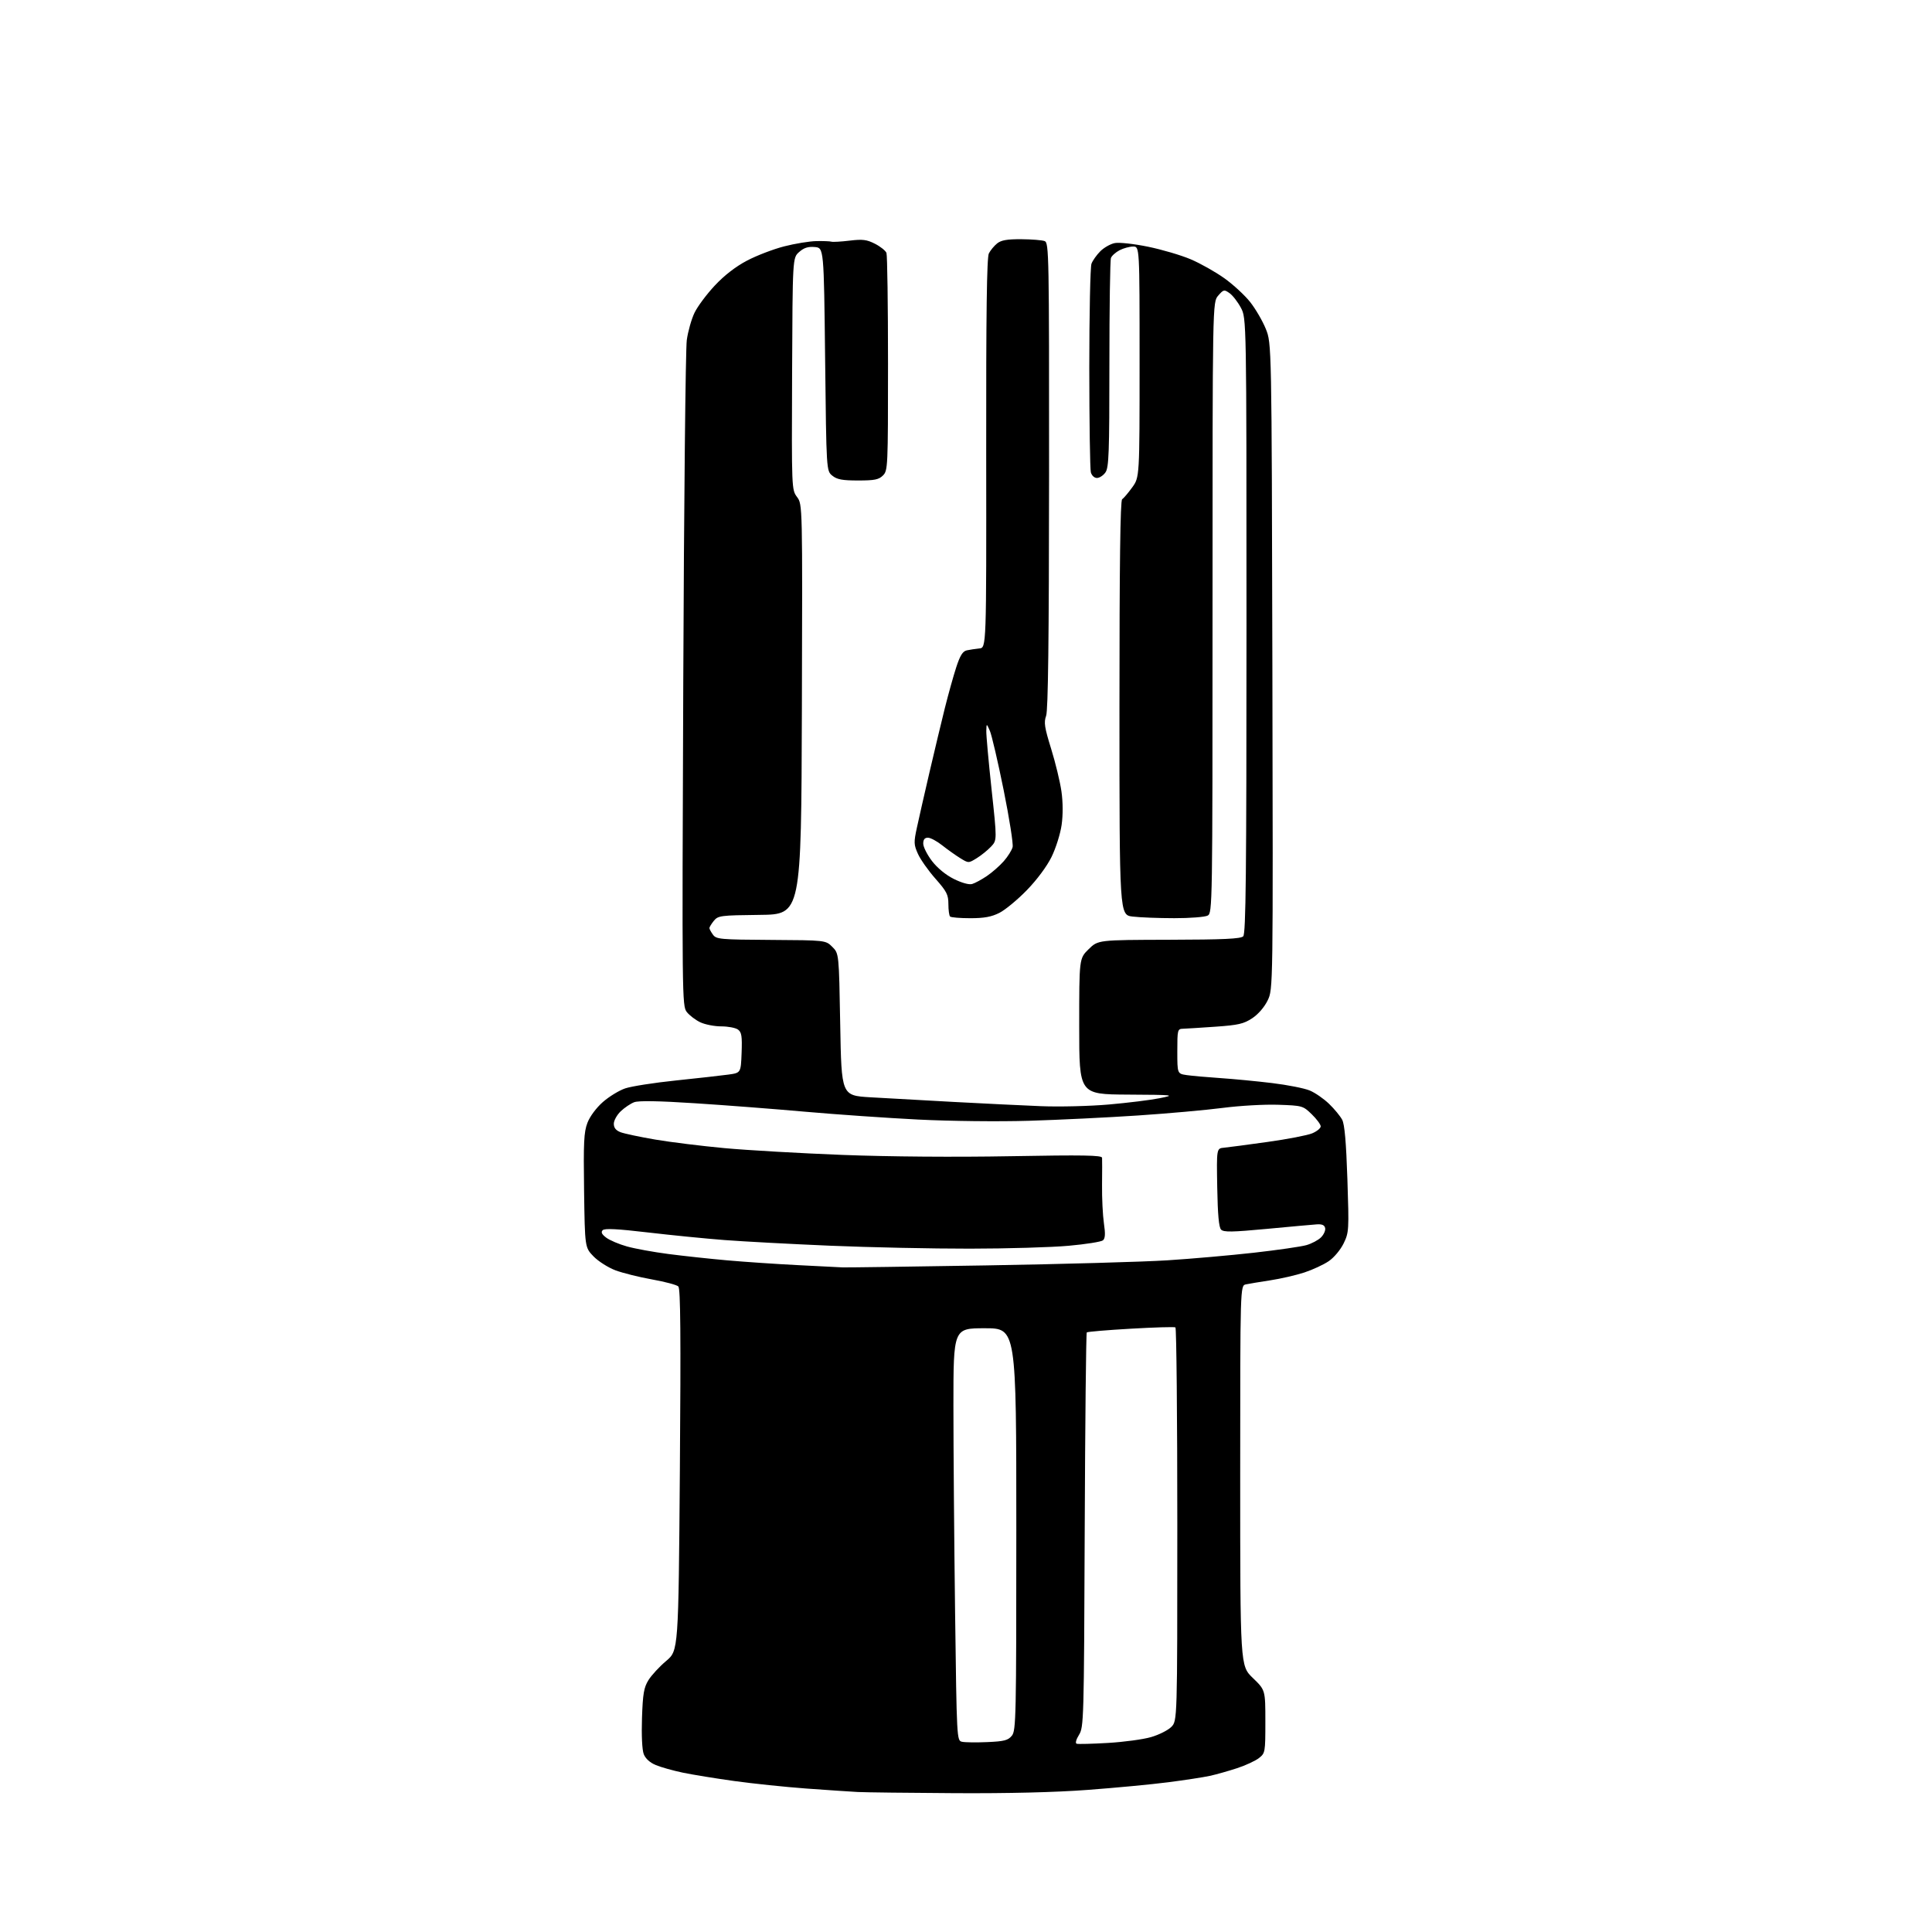 <?xml version="1.0" encoding="UTF-8" standalone="no"?>
<svg 
  version="1.1" 
  xmlns="http://www.w3.org/2000/svg" 
  xmlns:xlink="http://www.w3.org/1999/xlink" 
  xmlns:svg="http://www.w3.org/2000/svg"
  xmlns:rdf="http://www.w3.org/1999/02/22-rdf-syntax-ns#"
  xmlns:cc="http://creativecommons.org/ns#"
  xmlns:dc="http://purl.org/dc/elements/1.1/"
  viewBox="0 0 768 768"
  width="768"
  height="768"
>
<style>svg {background-color: white; }</style>"
<path stroke="none" fill="black" fill-rule="evenodd" d="M379.50,712.81C361.35,712.71 344.02,712.50 341.00,712.35C337.98,712.19 328.75,711.57 320.50,710.97C312.25,710.36 299.43,709.03 292.00,708.00C284.57,706.97 275.32,705.47 271.44,704.66C267.56,703.85 262.72,702.49 260.69,701.64C258.35,700.67 256.59,699.07 255.90,697.30C255.25,695.62 254.97,689.87 255.20,682.95C255.53,673.27 255.95,670.82 257.77,667.88C258.96,665.95 262.13,662.51 264.82,660.25C269.70,656.13 269.70,656.13 270.26,584.32C270.67,530.71 270.52,512.22 269.65,511.38C269.02,510.76 264.32,509.51 259.22,508.60C254.12,507.69 247.57,506.06 244.67,504.98C241.77,503.89 237.85,501.40 235.95,499.45C232.50,495.89 232.50,495.89 232.18,473.28C231.91,454.15 232.11,449.99 233.51,446.35C234.47,443.82 237.01,440.40 239.63,438.09C242.10,435.92 246.10,433.47 248.53,432.65C250.96,431.82 260.04,430.40 268.72,429.50C277.40,428.60 286.75,427.55 289.50,427.17C294.50,426.49 294.50,426.49 294.80,418.51C295.04,411.87 294.80,410.33 293.36,409.27C292.40,408.57 289.41,408.00 286.71,408.00C284.01,408.00 280.26,407.27 278.37,406.37C276.49,405.48 274.08,403.64 273.02,402.30C271.13,399.90 271.10,397.10 271.61,270.67C271.89,199.63 272.52,138.66 273.01,135.18C273.49,131.70 274.88,126.81 276.09,124.31C277.30,121.80 280.93,116.94 284.15,113.50C287.94,109.45 292.44,105.97 296.95,103.60C300.77,101.59 307.41,99.04 311.70,97.94C315.99,96.84 321.75,95.89 324.50,95.84C327.25,95.79 329.95,95.89 330.50,96.07C331.05,96.25 334.29,96.07 337.70,95.66C342.91,95.03 344.54,95.23 347.83,96.91C349.99,98.01 352.03,99.65 352.38,100.54C352.72,101.43 353.00,121.25 353.00,144.58C353.00,185.67 352.94,187.06 351.00,189.00C349.34,190.66 347.67,191.00 341.11,191.00C334.83,191.00 332.74,190.61 330.86,189.09C328.50,187.18 328.50,187.18 328.00,142.84C327.50,98.50 327.50,98.50 323.87,98.20C321.20,97.97 319.55,98.50 317.65,100.20C315.07,102.50 315.07,102.50 314.87,148.57C314.68,194.42 314.69,194.66 316.84,197.57C319.01,200.51 319.01,200.51 318.76,282.00C318.50,363.50 318.50,363.50 302.01,363.68C286.40,363.85 285.44,363.98 283.76,366.04C282.79,367.24 282.00,368.54 282.00,368.92C282.00,369.30 282.64,370.49 283.42,371.56C284.74,373.37 286.29,373.51 306.52,373.63C328.21,373.76 328.21,373.76 330.86,376.40C333.50,379.04 333.50,379.04 334.00,407.27C334.50,435.50 334.50,435.50 346.00,436.19C352.32,436.57 367.18,437.40 379.00,438.03C390.82,438.66 406.47,439.43 413.76,439.72C421.05,440.02 433.20,439.72 440.76,439.06C448.32,438.40 457.43,437.27 461.00,436.55C467.31,435.28 466.93,435.23 448.25,435.12C429.00,435.00 429.00,435.00 429.00,408.00C429.00,381.00 429.00,381.00 432.75,377.32C436.50,373.64 436.50,373.64 464.70,373.57C486.43,373.52 493.20,373.20 494.20,372.20C495.25,371.15 495.50,347.67 495.50,248.70C495.50,126.50 495.50,126.50 493.26,122.32C492.03,120.01 490.01,117.41 488.76,116.53C486.62,115.02 486.38,115.07 484.25,117.52C482.00,120.11 482.00,120.11 482.00,241.52C482.00,360.53 481.96,362.95 480.07,363.96C479.00,364.53 473.04,365.00 466.82,364.99C460.59,364.99 453.14,364.70 450.25,364.35C445.00,363.72 445.00,363.72 445.00,281.42C445.00,224.23 445.33,198.92 446.07,198.46C446.65,198.10 448.45,195.98 450.07,193.75C453.00,189.70 453.00,189.70 453.00,143.85C453.00,98.00 453.00,98.00 450.45,98.00C449.05,98.00 446.63,98.66 445.07,99.46C443.52,100.27 441.96,101.65 441.62,102.54C441.28,103.44 441.00,122.48 441.00,144.86C441.00,180.07 440.79,185.85 439.44,187.78C438.59,189.00 437.06,190.00 436.06,190.00C435.01,190.00 433.98,189.04 433.63,187.75C433.30,186.51 433.02,167.87 433.01,146.32C433.01,124.76 433.40,106.09 433.88,104.82C434.37,103.54 435.95,101.32 437.40,99.87C438.84,98.43 441.42,96.97 443.12,96.63C444.86,96.28 450.65,96.91 456.30,98.06C461.84,99.19 469.51,101.45 473.34,103.08C477.17,104.71 483.17,108.09 486.69,110.60C490.20,113.10 494.83,117.37 496.97,120.08C499.10,122.78 501.90,127.58 503.18,130.75C505.50,136.50 505.50,136.50 505.79,264.86C506.07,393.22 506.07,393.22 503.91,397.68C502.62,400.35 500.17,403.18 497.79,404.76C494.40,407.00 492.27,407.49 483.16,408.13C477.30,408.54 471.49,408.90 470.25,408.94C468.09,409.00 468.00,409.36 468.00,417.91C468.00,426.82 468.00,426.82 471.75,427.37C473.81,427.67 479.77,428.20 485.00,428.55C490.23,428.90 499.51,429.79 505.64,430.53C511.76,431.27 518.51,432.60 520.64,433.49C522.76,434.37 526.22,436.76 528.33,438.80C530.44,440.83 532.78,443.68 533.54,445.12C534.50,446.96 535.12,454.02 535.61,468.74C536.28,489.03 536.23,489.90 534.12,494.26C532.88,496.80 530.31,499.89 528.21,501.32C526.17,502.72 521.80,504.74 518.50,505.83C515.20,506.91 509.12,508.31 505.00,508.94C500.88,509.57 496.49,510.30 495.25,510.56C493.00,511.04 493.00,511.04 493.00,586.61C493.00,662.18 493.00,662.18 498.00,667.00C503.00,671.82 503.00,671.82 503.00,684.34C503.00,696.57 502.94,696.90 500.45,698.86C499.04,699.97 495.10,701.79 491.70,702.90C488.29,704.02 483.43,705.39 480.91,705.94C478.38,706.49 470.95,707.63 464.41,708.47C457.86,709.32 443.50,710.68 432.50,711.50C419.49,712.48 400.96,712.93 379.50,712.81zM440.48,692.84C446.78,692.47 454.47,691.43 457.57,690.52C460.67,689.62 464.29,687.81 465.60,686.49C468.00,684.09 468.00,684.09 468.00,606.10C468.00,563.21 467.66,527.91 467.25,527.66C466.84,527.40 458.85,527.64 449.51,528.18C440.16,528.71 432.28,529.38 432.01,529.66C431.73,529.94 431.36,565.33 431.19,608.31C430.90,683.99 430.82,686.55 428.92,689.63C427.75,691.52 427.38,692.96 427.99,693.16C428.57,693.36 434.19,693.21 440.48,692.84zM392.48,692.51C399.23,692.21 400.72,691.82 402.23,689.97C403.89,687.91 404.00,682.88 404.00,607.89C404.00,528.00 404.00,528.00 391.50,528.00C379.00,528.00 379.00,528.00 379.00,558.84C379.00,575.80 379.30,612.67 379.66,640.79C380.32,691.53 380.34,691.91 382.41,692.38C383.56,692.64 388.09,692.70 392.48,692.51zM335.00,503.81C336.38,503.87 362.02,503.51 392.00,503.02C421.98,502.52 454.38,501.61 464.00,501.00C473.62,500.39 489.15,499.02 498.50,497.97C507.85,496.91 517.22,495.56 519.31,494.96C521.41,494.36 524.03,492.97 525.13,491.87C526.22,490.78 526.97,489.12 526.77,488.19C526.53,487.00 525.54,486.56 523.46,486.70C521.83,486.81 512.89,487.62 503.58,488.50C489.75,489.80 486.43,489.85 485.40,488.79C484.52,487.89 484.06,482.80 483.87,472.00C483.60,456.50 483.60,456.50 486.55,456.23C488.17,456.08 495.96,455.05 503.86,453.94C511.76,452.84 519.75,451.30 521.61,450.52C523.48,449.74 525.00,448.49 525.00,447.75C525.00,447.00 523.40,444.84 521.45,442.95C517.96,439.56 517.72,439.49 508.10,439.16C502.72,438.97 492.83,439.53 486.13,440.40C479.42,441.27 464.17,442.64 452.22,443.43C440.27,444.23 420.82,445.17 409.00,445.53C396.76,445.89 377.81,445.68 365.00,445.04C352.62,444.42 332.38,443.01 320.00,441.92C307.62,440.82 287.87,439.30 276.09,438.55C261.75,437.62 253.83,437.49 252.09,438.15C250.67,438.69 248.26,440.31 246.75,441.75C245.24,443.19 244.00,445.43 244.00,446.71C244.00,448.33 244.83,449.36 246.70,450.08C248.18,450.64 254.37,451.95 260.45,452.99C266.53,454.03 278.93,455.56 288.00,456.40C297.07,457.24 318.23,458.45 335.00,459.10C353.66,459.81 379.57,460.01 401.75,459.61C430.69,459.09 438.02,459.22 438.09,460.23C438.14,460.93 438.14,465.77 438.08,471.00C438.02,476.23 438.36,483.09 438.82,486.26C439.45,490.51 439.34,492.30 438.43,493.06C437.74,493.63 431.63,494.60 424.84,495.21C418.05,495.83 400.35,496.35 385.50,496.36C370.65,496.38 345.68,495.85 330.00,495.19C314.32,494.52 295.43,493.51 288.00,492.94C280.57,492.37 266.89,491.01 257.58,489.92C245.39,488.49 240.37,488.23 239.58,489.02C238.80,489.80 239.20,490.64 240.99,491.99C242.36,493.02 246.06,494.60 249.22,495.48C252.38,496.37 259.81,497.72 265.73,498.49C271.65,499.26 282.12,500.39 289.00,501.00C295.88,501.61 308.48,502.47 317.00,502.90C325.52,503.34 333.62,503.75 335.00,503.81zM385.71,365.00C381.65,365.00 378.03,364.70 377.67,364.33C377.30,363.97 377.00,361.74 377.00,359.39C377.00,355.67 376.34,354.37 371.87,349.31C369.04,346.11 365.91,341.68 364.91,339.46C363.24,335.76 363.21,334.86 364.49,328.96C365.25,325.41 367.50,315.53 369.48,307.02C371.46,298.51 374.21,287.03 375.58,281.52C376.96,276.01 379.00,268.69 380.12,265.25C381.66,260.53 382.70,258.88 384.33,258.52C385.52,258.26 387.76,257.93 389.30,257.77C392.11,257.50 392.11,257.50 392.03,180.23C391.97,124.20 392.27,102.34 393.09,100.73C393.72,99.50 395.19,97.72 396.37,96.77C397.98,95.47 400.33,95.06 406.00,95.09C410.12,95.12 414.30,95.46 415.28,95.84C416.97,96.51 417.06,101.25 417.02,188.99C416.98,254.58 416.64,282.34 415.85,284.54C414.90,287.17 415.20,289.13 417.85,297.67C419.56,303.18 421.40,310.80 421.94,314.60C422.55,318.89 422.58,323.93 422.01,327.92C421.51,331.46 419.71,337.18 418.00,340.65C416.15,344.41 412.20,349.72 408.20,353.84C404.52,357.63 399.61,361.69 397.29,362.87C394.12,364.47 391.25,365.00 385.71,365.00zM386.45,351.40C387.58,351.07 390.21,349.65 392.29,348.24C394.38,346.83 397.41,344.16 399.03,342.32C400.65,340.47 402.22,337.96 402.53,336.73C402.84,335.50 401.23,325.29 398.96,314.03C396.68,302.76 394.22,292.19 393.49,290.53C392.16,287.50 392.16,287.50 392.07,290.50C392.01,292.15 392.96,302.61 394.16,313.75C396.35,334.00 396.35,334.00 393.94,336.56C392.62,337.97 390.06,340.03 388.27,341.14C385.00,343.16 385.00,343.16 381.66,341.10C379.82,339.96 376.61,337.67 374.52,336.02C372.43,334.36 369.89,333.00 368.86,333.00C367.57,333.00 367.00,333.72 367.00,335.36C367.00,336.65 368.56,339.75 370.46,342.25C372.60,345.04 375.94,347.79 379.17,349.40C382.33,350.97 385.21,351.77 386.45,351.40z" />

</svg>